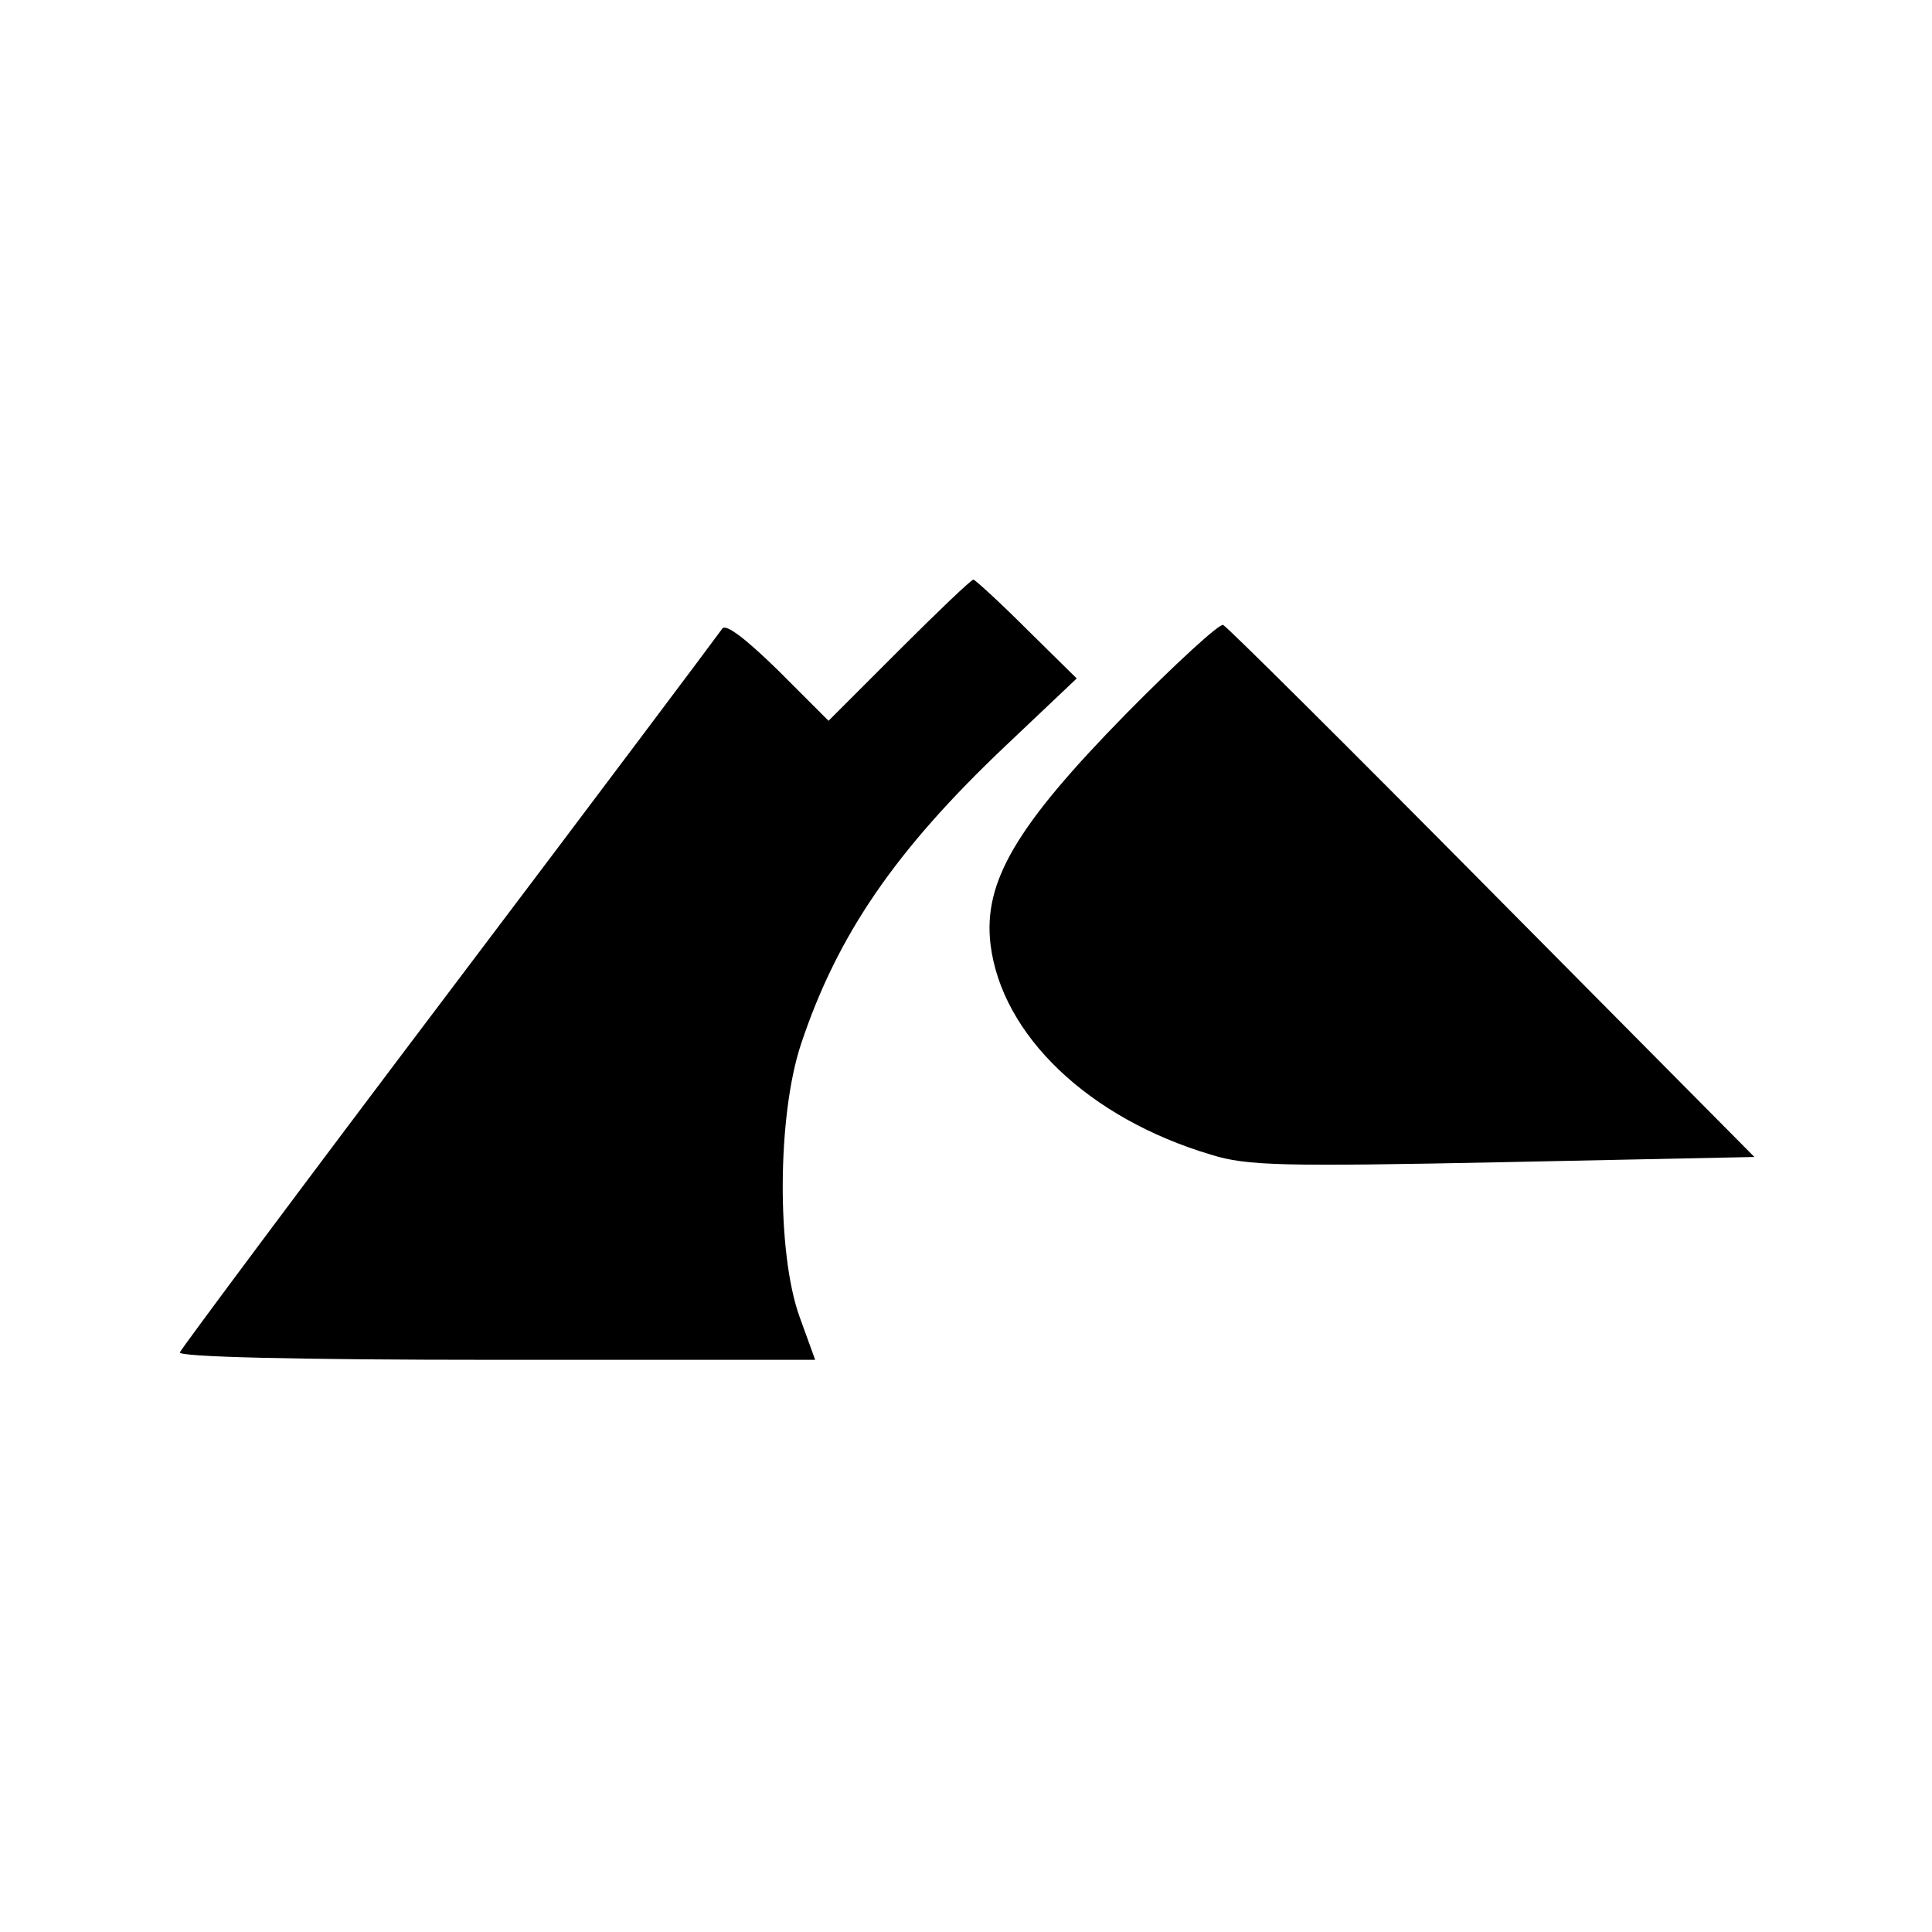 <?xml version="1.0" standalone="no"?>
<!DOCTYPE svg PUBLIC "-//W3C//DTD SVG 20010904//EN"
 "http://www.w3.org/TR/2001/REC-SVG-20010904/DTD/svg10.dtd">
<svg version="1.0" xmlns="http://www.w3.org/2000/svg"
 width="260pt" height="260pt" viewBox="0 0 260 260"
 preserveAspectRatio="xMidYMid meet">
<g transform="translate(0,260) scale(0.1,-0.1)"
fill="#000000" stroke="none">
<path d="M1210 1725 l-95 -95 -68 68 c-43 42 -70 63 -75 56 -4 -6 -169 -226
-367 -488 -198 -262 -361 -481 -363 -486 -2 -6 154 -10 426 -10 l429 0 -21 58
c-31 86 -30 271 2 367 49 147 127 261 276 402 l95 90 -67 66 c-37 37 -70 67
-72 67 -3 0 -48 -43 -100 -95z"/>
<path d="M1515 1639 c-148 -151 -192 -226 -182 -310 15 -122 132 -234 297
-283 48 -15 96 -16 393 -10 l338 7 -353 356 c-194 196 -357 358 -362 360 -5 2
-64 -52 -131 -120z"/>
</g>
</svg>
